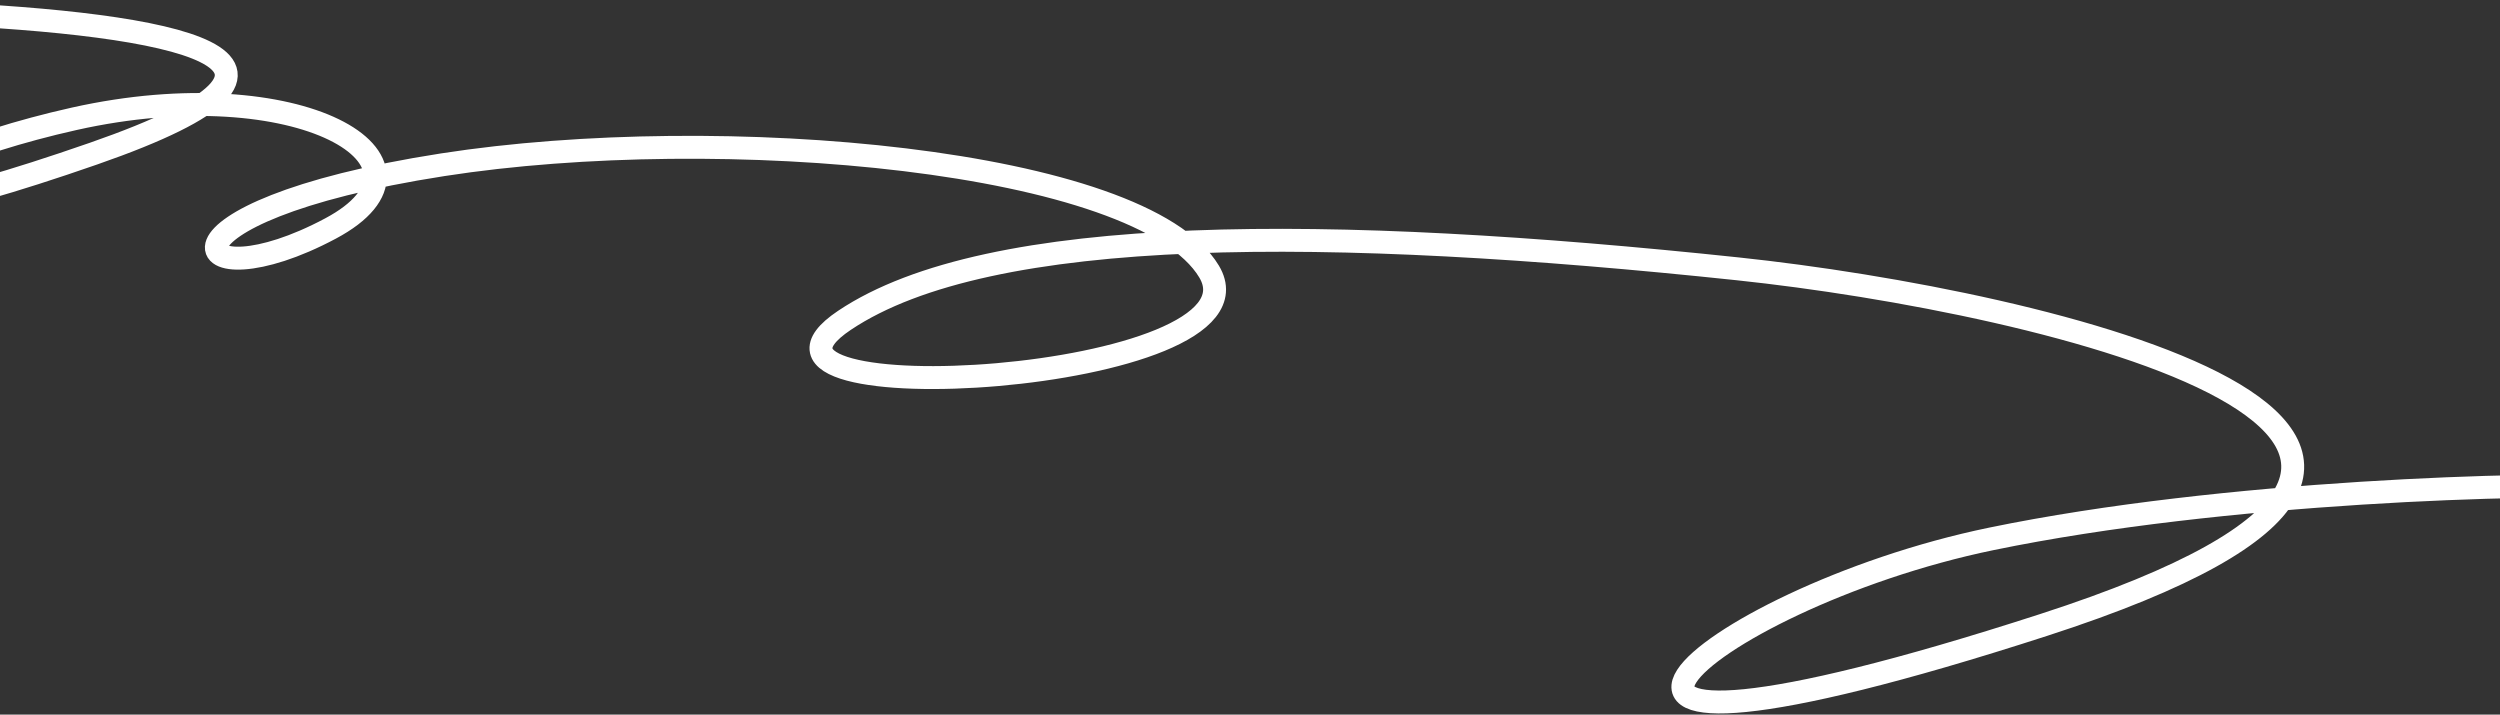 <?xml version="1.0" encoding="UTF-8"?> <svg xmlns="http://www.w3.org/2000/svg" width="1200" height="343" viewBox="0 0 1200 343" fill="none"><rect x="0" y="0" width="1200" height="343" fill="#333333" stroke="none"/><path d="M-31.937 6.321C83.615 11.414 175.08 28.431 44.925 73.73C-117.769 130.353 -71.78 81.04 35.69 57.01C143.16 32.981 219.311 77.289 158.687 109.66C88.847 146.953 65.394 101.934 212.588 79.066C345.8 58.369 548.008 76.305 580.361 130.348C612.714 184.391 335.662 200.409 405.35 153.75C475.039 107.09 638.359 108.32 834.178 129.05C980.322 144.521 1261.15 209.308 980.91 299.991C697.587 391.671 815.84 287.539 955.954 258.637C1068.05 235.515 1215.04 231.653 1262.77 233.73" stroke="white" stroke-width="11"></path></svg> 